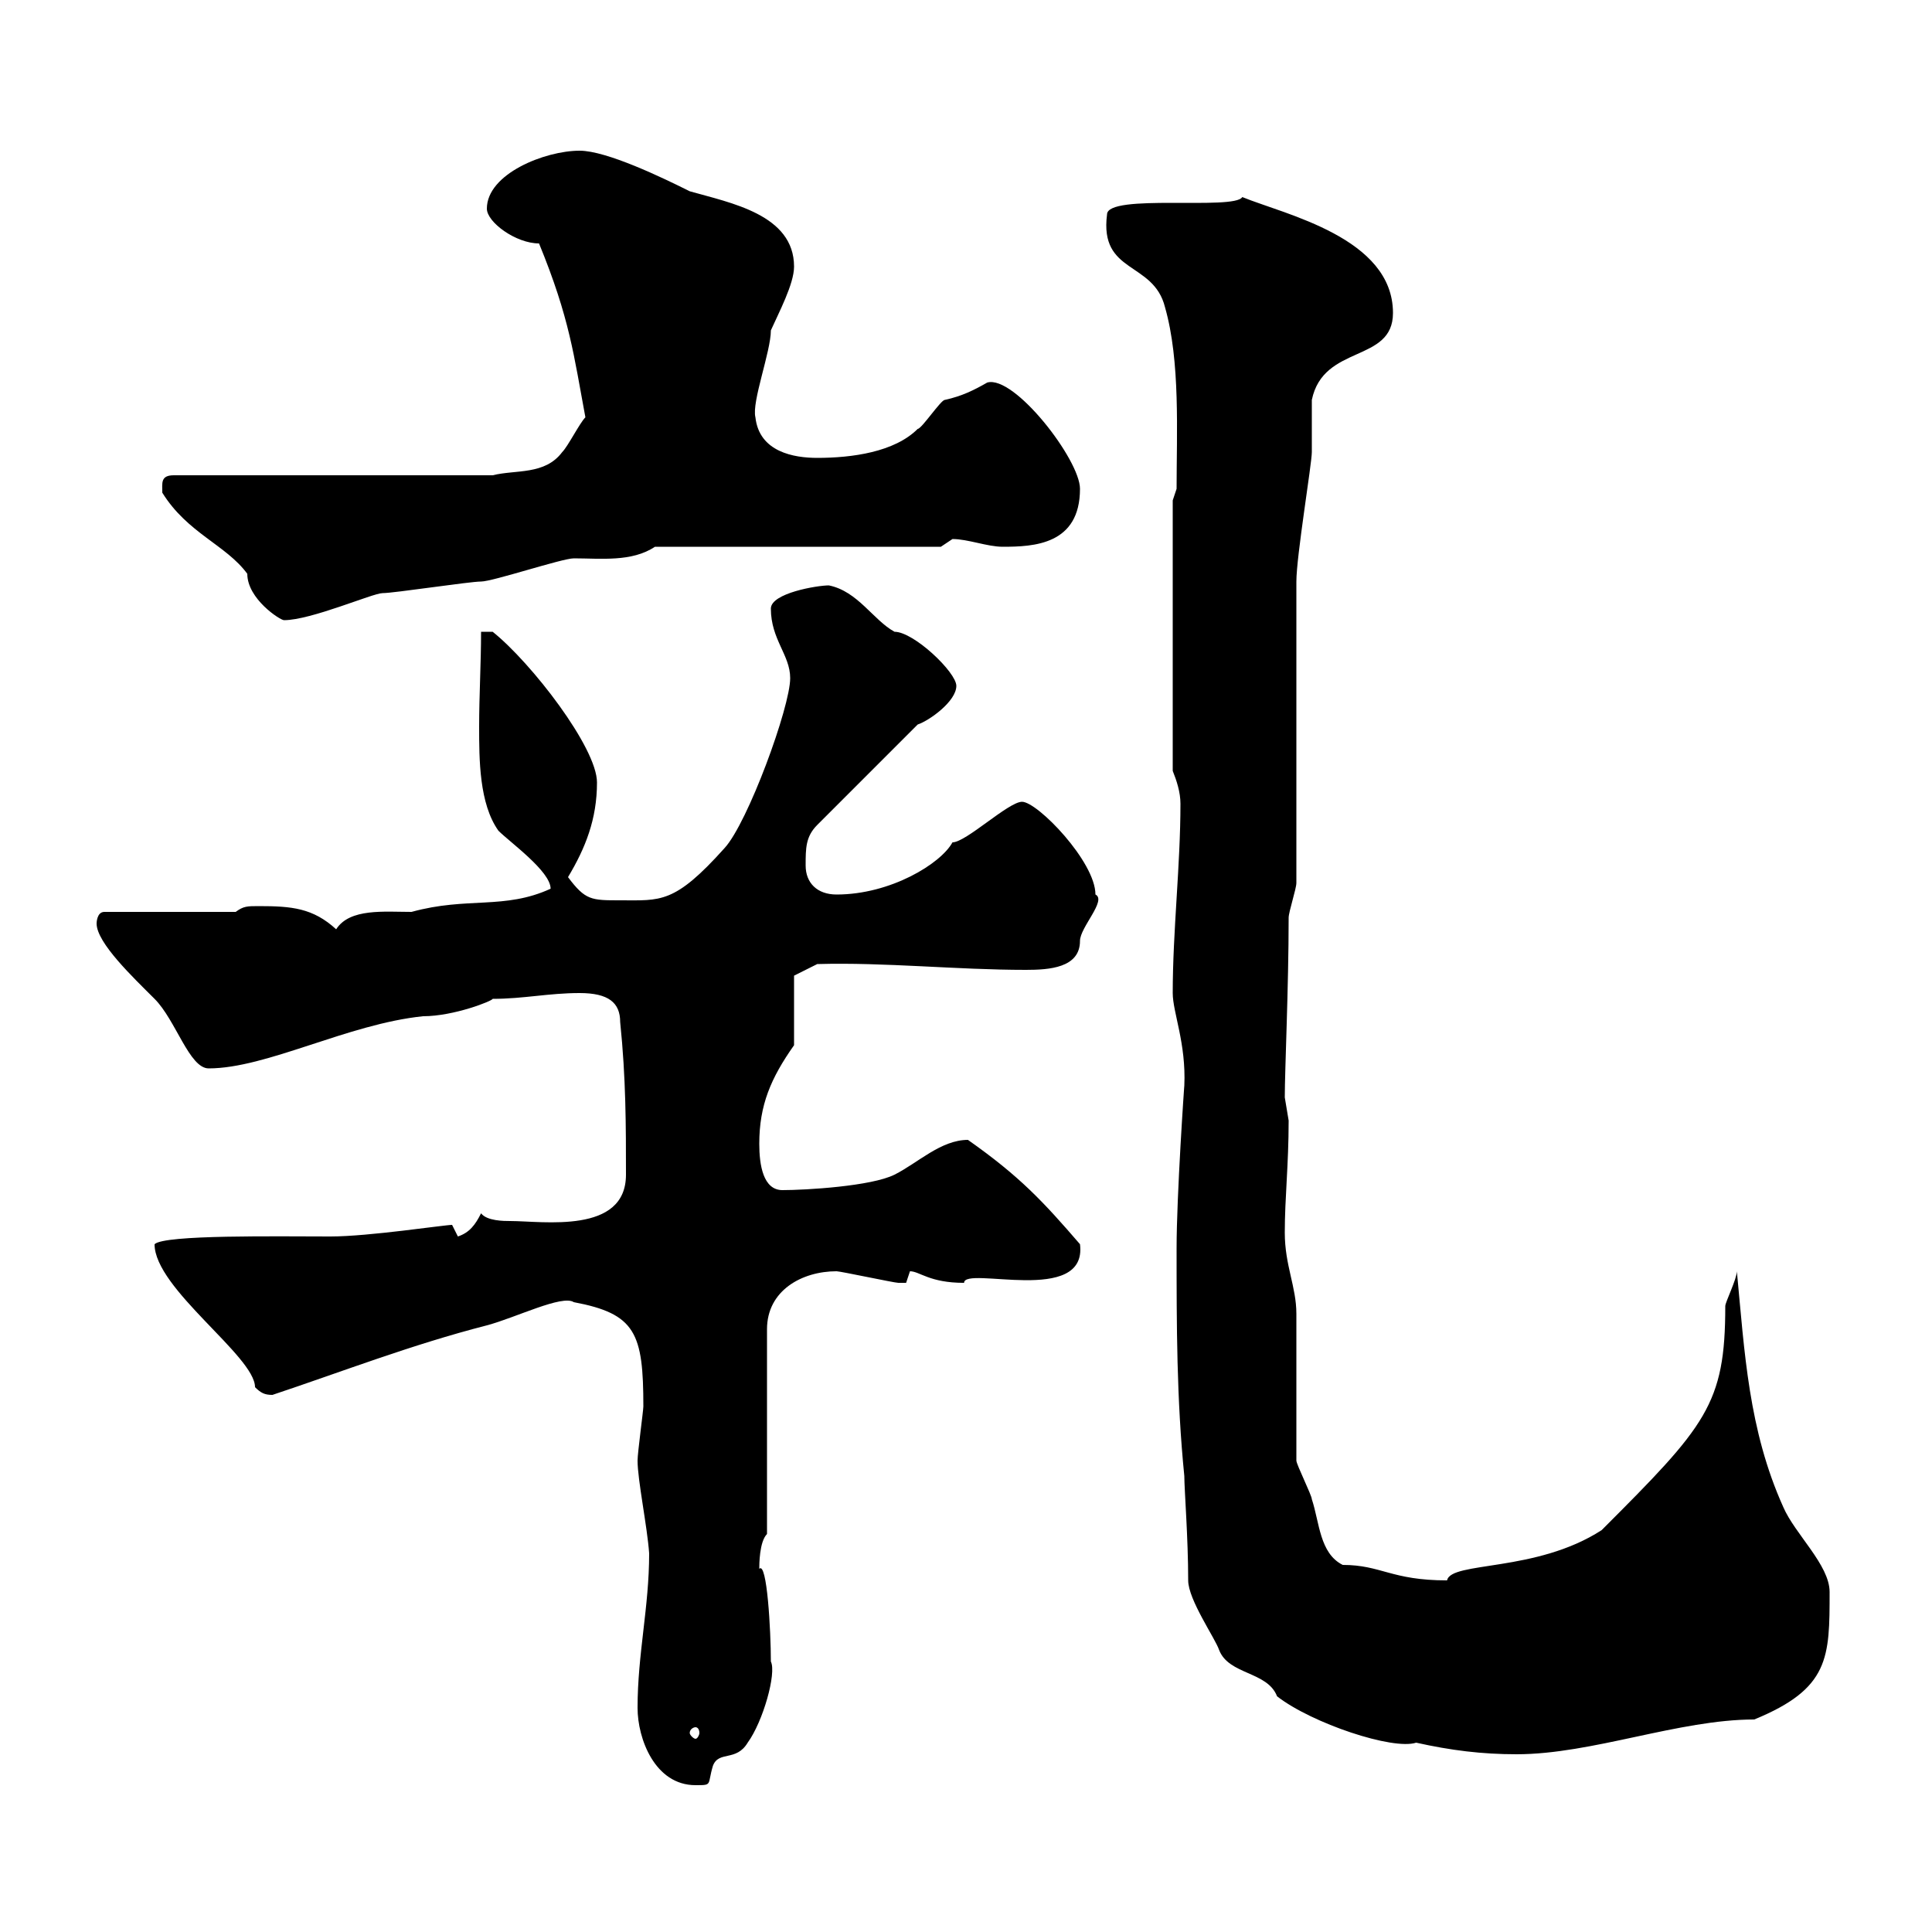 <svg xmlns="http://www.w3.org/2000/svg" xmlns:xlink="http://www.w3.org/1999/xlink" width="300" height="300"><path d="M99 265.20C99 270 101.70 277.20 108 277.20C110.70 277.20 109.80 277.20 110.70 274.20C111.60 271.80 114.30 273.60 116.10 270.60C118.50 267.30 120.60 259.80 119.70 258C119.70 253.20 119.10 242.40 117.90 243.60C117.90 243 117.90 239.40 119.10 238.20L119.10 206.40C119.10 200.40 124.50 197.40 129.90 197.40C130.50 197.40 138.90 199.20 139.50 199.20C139.50 199.20 139.50 199.20 140.70 199.20C140.70 199.20 141.30 197.40 141.30 197.40C142.80 197.40 144.30 199.20 149.70 199.20C149.70 196.50 168.90 202.80 167.70 193.20C162 186.60 158.40 182.70 150.30 177C146.10 177 142.50 180.60 138.90 182.40C135.30 184.20 125.10 184.80 121.50 184.80C118.50 184.80 117.90 180.90 117.90 177.60C117.90 171.60 119.70 167.40 123.30 162.30L123.30 151.50L126.90 149.70C137.40 149.40 148.50 150.60 159.30 150.60C162.90 150.60 167.70 150.30 167.70 146.10C167.70 144 171.90 139.80 170.10 138.90C170.10 133.80 161.10 124.50 158.70 124.50C156.60 124.50 150 130.80 147.90 130.80C146.10 134.10 138.30 138.90 129.90 138.90C126.90 138.90 125.10 137.10 125.10 134.40C125.10 131.70 125.10 129.90 126.90 128.10L142.50 112.50C144.30 111.90 148.50 108.90 148.50 106.50C148.50 104.40 141.90 98.10 138.90 98.10C135.60 96.30 133.20 91.80 128.70 90.90C126.90 90.90 119.70 92.10 119.70 94.50C119.70 99.30 122.70 101.70 122.70 105.30C122.70 109.80 116.10 127.80 112.50 131.70C104.70 140.40 102.60 139.80 96.30 139.80C91.80 139.80 90.90 139.80 88.20 136.20C90.90 131.70 92.70 127.20 92.70 121.50C92.70 116.10 82.50 102.90 76.50 98.10L74.70 98.10C74.70 102.90 74.40 108 74.40 112.80C74.40 117.90 74.40 124.80 77.40 129C79.20 130.80 85.50 135.30 85.50 138C78.30 141.30 72.60 139.20 63.90 141.60C59.70 141.60 54.30 141 52.20 144.30C48.60 141 45.30 140.70 40.20 140.70C38.40 140.70 37.80 140.70 36.60 141.60L16.20 141.60C15 141.60 15 143.40 15 143.40C15 146.40 20.70 151.80 24 155.10C27.30 158.40 29.40 165.90 32.40 165.90C41.40 165.90 54 159 65.70 157.80C70.50 157.80 76.50 155.40 76.50 155.10C81.30 155.10 85.20 154.20 90 154.20C94.50 154.20 96.30 155.70 96.30 158.70C97.20 167.40 97.20 174.90 97.20 182.40C97.20 191.70 84.30 189.60 79.20 189.60C78.30 189.60 75.60 189.60 74.70 188.40C73.80 190.20 72.90 191.40 71.10 192C71.10 192 70.20 190.20 70.20 190.20C69 190.20 57.30 192 51.30 192C43.20 192 25.50 191.70 24 193.20C24 200.10 39.60 210.60 39.60 215.40C40.50 216.30 41.10 216.60 42.30 216.60C53.10 213 63.90 208.80 75.60 205.80C80.10 204.60 87.30 201 89.10 202.20C98.70 204 99.90 207 99.90 218.40C99.90 219 99 225.60 99 226.80C99 229.80 100.50 237 100.80 241.20C100.80 249.60 99 256.80 99 265.20ZM182.70 193.80C182.70 205.80 182.70 217.20 183.90 229.20C183.90 231.30 184.50 238.80 184.50 245.40C184.50 248.40 188.70 254.40 189.30 256.20C190.80 260.10 196.80 259.50 198.30 263.40C203.70 267.60 216.30 271.80 219.90 270.60C225.30 271.80 230.10 272.40 235.50 272.40C247.20 272.40 260.70 267 272.40 267C284.10 262.20 284.10 257.40 284.10 247.20C284.10 243 278.70 238.20 276.90 234C271.50 222 270.90 210 269.70 197.40C269.70 198.60 267.90 202.20 267.90 202.80C267.90 218.10 264.90 221.40 248.70 237.60C238.50 244.20 225.30 242.40 224.70 245.40C216 245.40 214.50 243 208.50 243C204.90 241.20 204.90 236.40 203.70 232.80C203.70 232.20 201.30 227.40 201.30 226.80L201.30 204C201.30 199.80 199.50 196.50 199.50 191.40C199.50 186 200.10 180.90 200.10 174C200.10 174 199.50 170.40 199.50 170.40C199.50 166.20 200.10 153.30 200.10 142.50C200.10 141.60 201.30 138 201.30 137.10L201.30 90.30C201.30 86.40 203.70 72 203.70 70.20C203.70 69.30 203.70 63 203.70 62.10C205.50 53.40 216.30 56.40 216.30 48.60C216.30 36.90 199.50 33.30 192.90 30.60C191.70 32.70 171.90 30 171.90 33.30C170.70 42.60 179.10 40.50 180.90 47.70C183.30 56.10 182.70 67.20 182.70 75.90L182.10 77.70L182.10 119.70C182.70 121.20 183.30 123 183.30 124.80C183.30 134.40 182.10 144.60 182.10 154.20C182.10 157.20 184.20 162 183.90 168.60C183.90 168.30 182.70 185.70 182.70 193.80ZM108 268.20C108.30 268.20 108.60 268.50 108.60 269.10C108.60 269.40 108.30 270 108 270C107.70 270 107.10 269.40 107.10 269.10C107.10 268.50 107.70 268.20 108 268.20ZM25.20 76.50C29.10 82.80 35.10 84.60 38.40 89.10C38.40 93 43.50 96.30 44.10 96.30C48.30 96.30 57.90 92.10 59.40 92.10C61.20 92.10 72.90 90.30 74.70 90.30C76.50 90.30 87.30 86.70 89.10 86.70C93.30 86.70 98.10 87.30 101.70 84.90L146.10 84.90C146.10 84.90 147.90 83.70 147.90 83.70C150.30 83.70 153.30 84.90 155.70 84.90C160.50 84.90 167.70 84.60 167.70 75.90C167.70 71.40 157.50 58.20 153.30 59.40C151.20 60.60 149.40 61.50 146.70 62.10C146.10 62.10 143.10 66.60 142.50 66.60C138.90 70.20 132.30 71.10 126.90 71.10C123.30 71.10 117.90 70.20 117.30 64.80C116.70 62.40 119.70 54.60 119.70 51.30C120.90 48.60 123.30 44.10 123.30 41.40C123.30 33.30 113.40 31.50 107.10 29.70C102.90 27.60 94.20 23.40 90 23.40C84.60 23.40 75.60 27 75.60 32.40C75.60 34.50 80.10 37.80 83.70 37.80C88.50 49.50 89.10 55.20 90.90 64.80C90 65.70 88.20 69.30 87.30 70.20C84.60 73.80 80.10 72.90 76.50 73.80L27 73.80C24.90 73.80 25.20 75 25.20 76.50Z"/></svg>